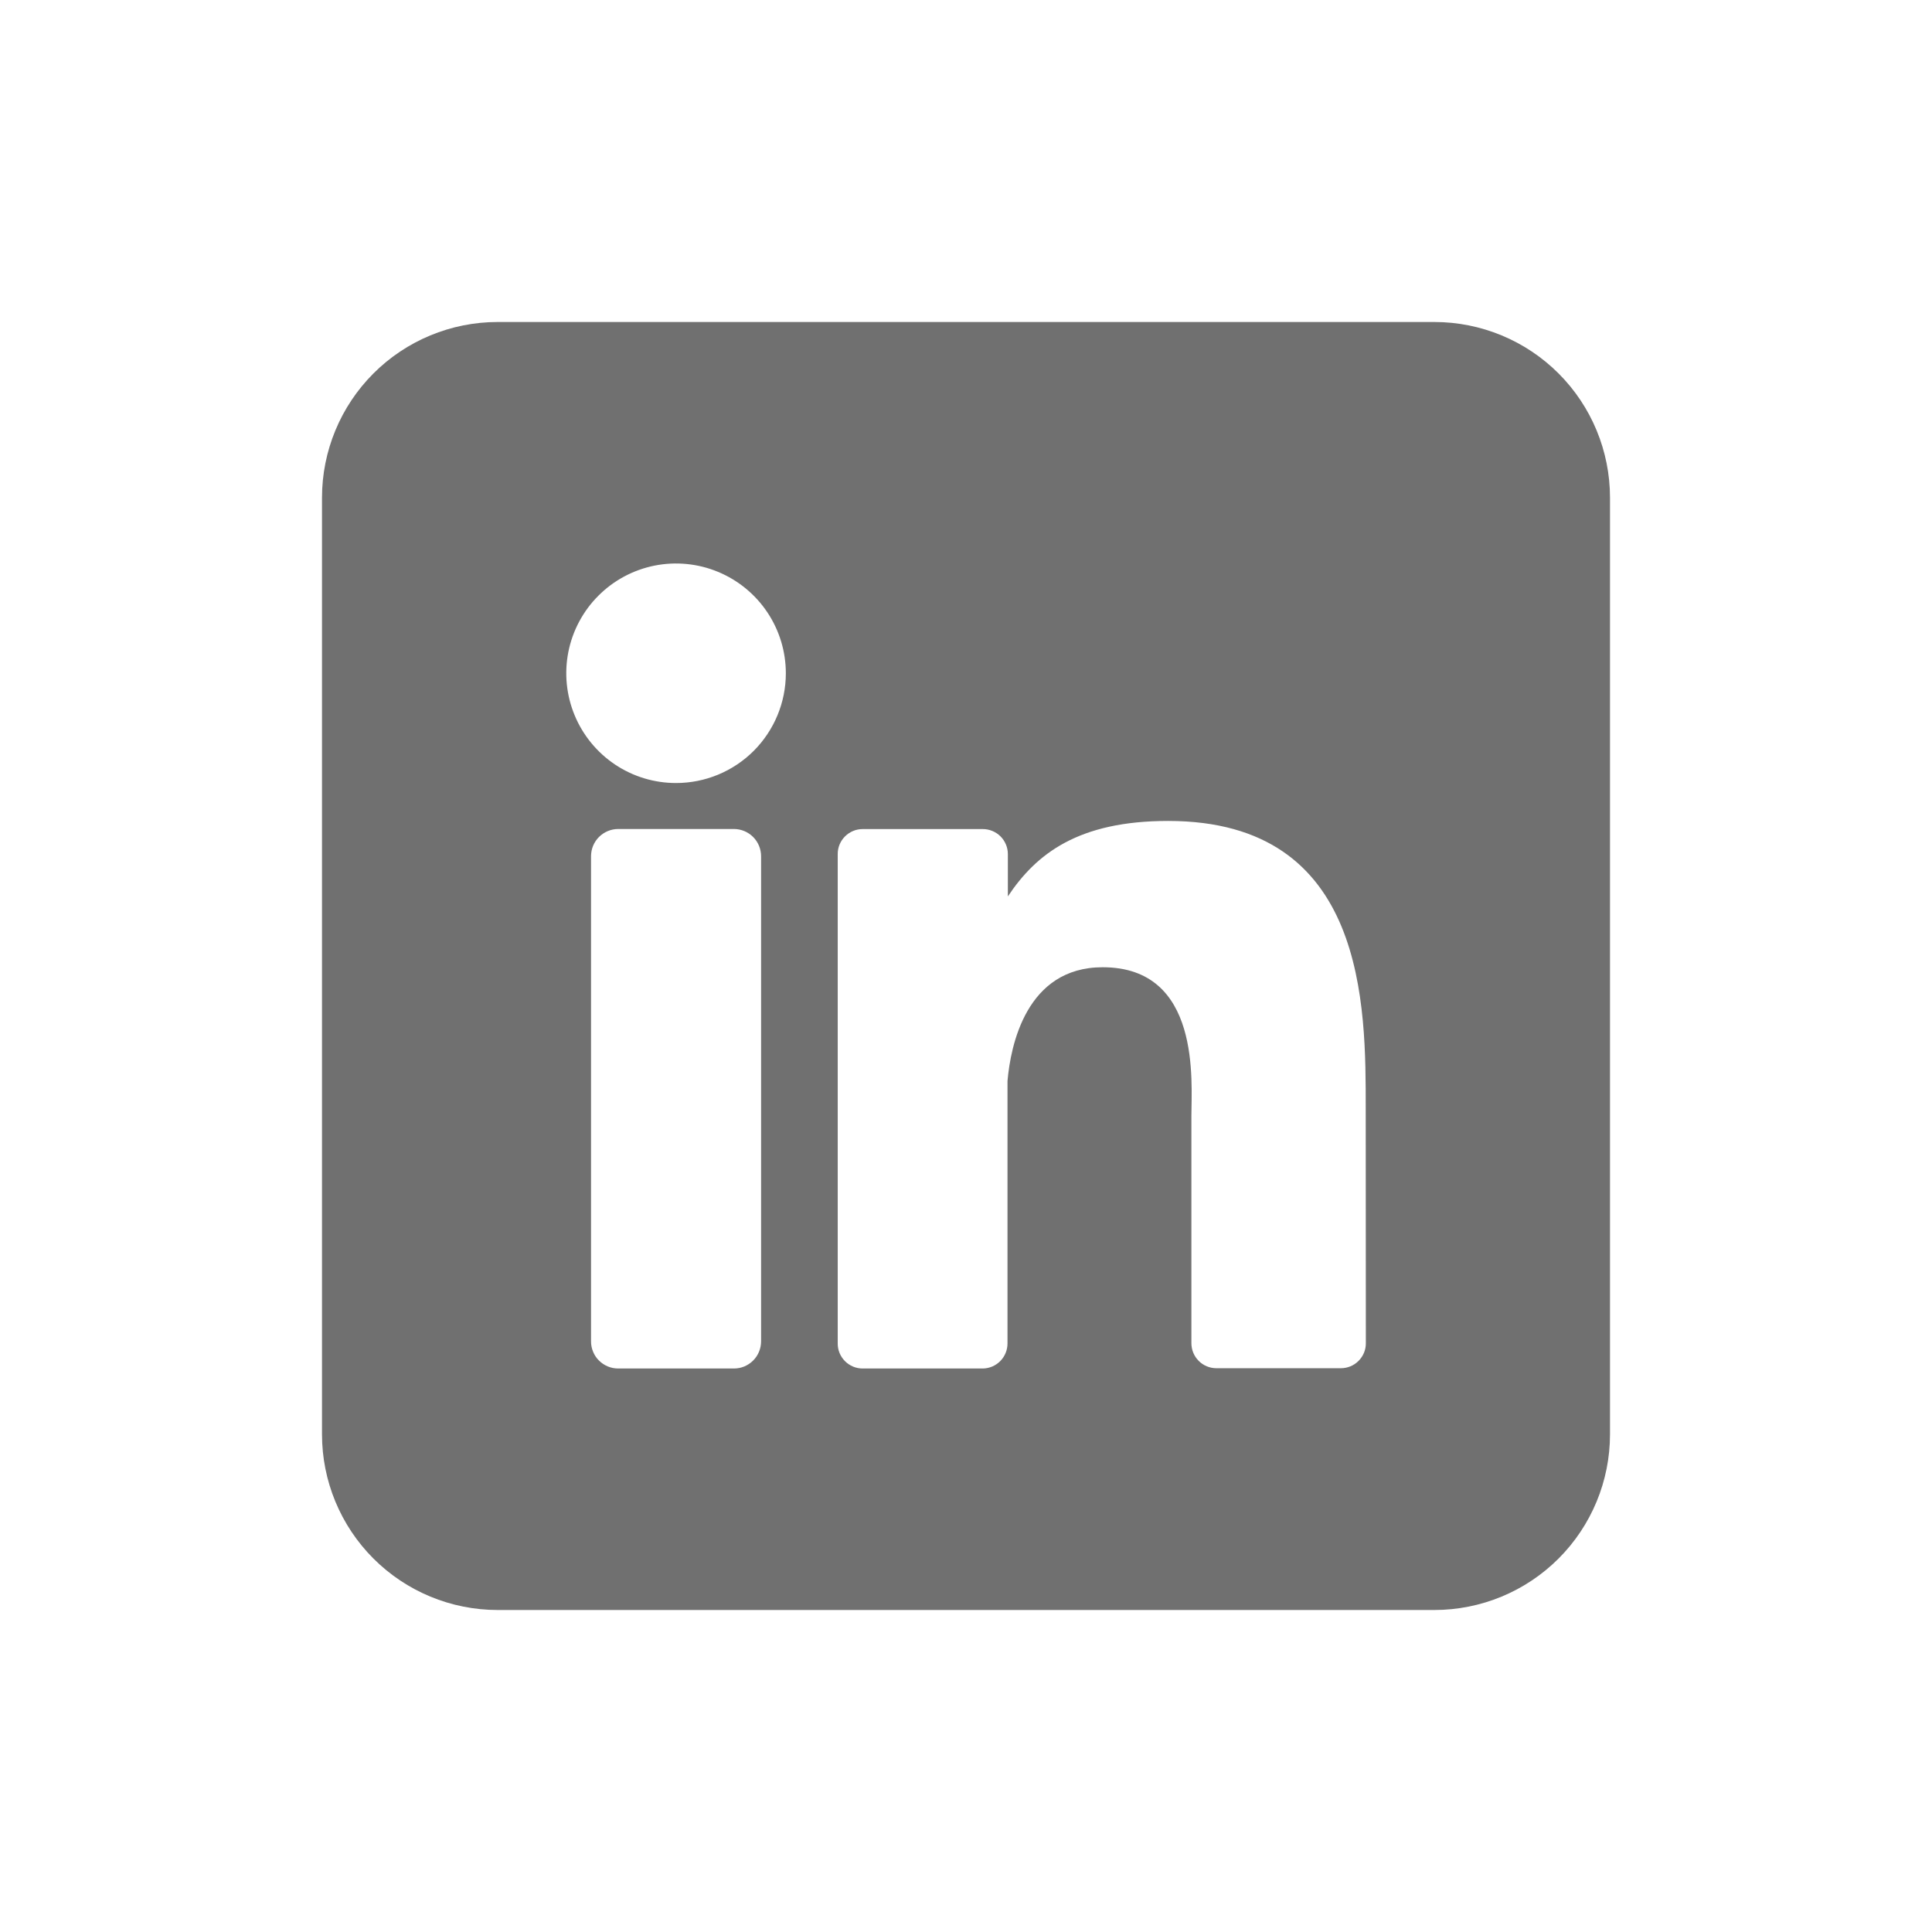 <?xml version="1.0" encoding="UTF-8"?>
<svg xmlns="http://www.w3.org/2000/svg" width="48" height="48" viewBox="0 0 48 48" fill="none">
  <g clip-path="url(#clip0_315_4232)">
    <path d="M35.636 8H12.364C11.206 8 10.096 8.46 9.278 9.278C8.46 10.096 8 11.206 8 12.364V35.636C8 36.794 8.46 37.904 9.278 38.722C10.096 39.54 11.206 40 12.364 40H35.636C36.794 40 37.904 39.54 38.722 38.722C39.54 37.904 40 36.794 40 35.636V12.364C40 11.206 39.54 10.096 38.722 9.278C37.904 8.46 36.794 8 35.636 8ZM18.909 33.324C18.909 33.412 18.892 33.5 18.858 33.582C18.825 33.664 18.775 33.739 18.712 33.802C18.649 33.865 18.575 33.914 18.493 33.949C18.411 33.983 18.323 34 18.235 34H15.36C15.271 34 15.183 33.983 15.101 33.949C15.019 33.915 14.944 33.865 14.881 33.802C14.818 33.74 14.768 33.665 14.735 33.583C14.701 33.501 14.683 33.413 14.684 33.324V21.273C14.684 21.093 14.755 20.921 14.882 20.794C15.009 20.668 15.181 20.596 15.36 20.596H18.235C18.414 20.597 18.585 20.668 18.712 20.795C18.838 20.922 18.909 21.094 18.909 21.273V33.324ZM16.796 19.454C16.257 19.454 15.73 19.295 15.281 18.995C14.833 18.695 14.483 18.269 14.277 17.771C14.07 17.273 14.016 16.724 14.121 16.195C14.227 15.666 14.486 15.18 14.868 14.799C15.249 14.417 15.735 14.158 16.264 14.052C16.793 13.947 17.342 14.001 17.84 14.208C18.338 14.414 18.764 14.764 19.064 15.212C19.364 15.661 19.524 16.188 19.524 16.727C19.524 17.451 19.236 18.144 18.725 18.656C18.213 19.167 17.52 19.454 16.796 19.454ZM33.934 33.371C33.935 33.453 33.919 33.534 33.888 33.609C33.856 33.685 33.811 33.753 33.753 33.811C33.695 33.869 33.627 33.915 33.551 33.946C33.475 33.977 33.395 33.993 33.313 33.993H30.222C30.14 33.993 30.059 33.977 29.984 33.946C29.908 33.915 29.839 33.869 29.782 33.811C29.724 33.753 29.678 33.685 29.647 33.609C29.616 33.534 29.6 33.453 29.6 33.371V27.726C29.6 26.882 29.847 24.031 27.395 24.031C25.494 24.031 25.107 25.982 25.031 26.858V33.378C25.031 33.541 24.967 33.698 24.852 33.815C24.737 33.931 24.581 33.998 24.418 34H21.433C21.351 34 21.27 33.984 21.195 33.953C21.12 33.921 21.051 33.876 20.994 33.818C20.936 33.76 20.89 33.691 20.859 33.616C20.828 33.541 20.812 33.46 20.813 33.378V21.22C20.812 21.138 20.828 21.058 20.859 20.982C20.89 20.907 20.936 20.838 20.994 20.78C21.051 20.723 21.12 20.677 21.195 20.645C21.27 20.614 21.351 20.598 21.433 20.598H24.418C24.583 20.598 24.741 20.664 24.858 20.78C24.974 20.897 25.04 21.055 25.04 21.22V22.271C25.745 21.211 26.791 20.396 29.022 20.396C33.964 20.396 33.931 25.011 33.931 27.546L33.934 33.371Z" fill="#707070"></path>
  </g>
  <defs>
    <clipPath id="clip0_315_4232">
      <rect width="32" height="32" fill="white" transform="translate(8 8)"></rect>
    </clipPath>
  </defs>
</svg>

